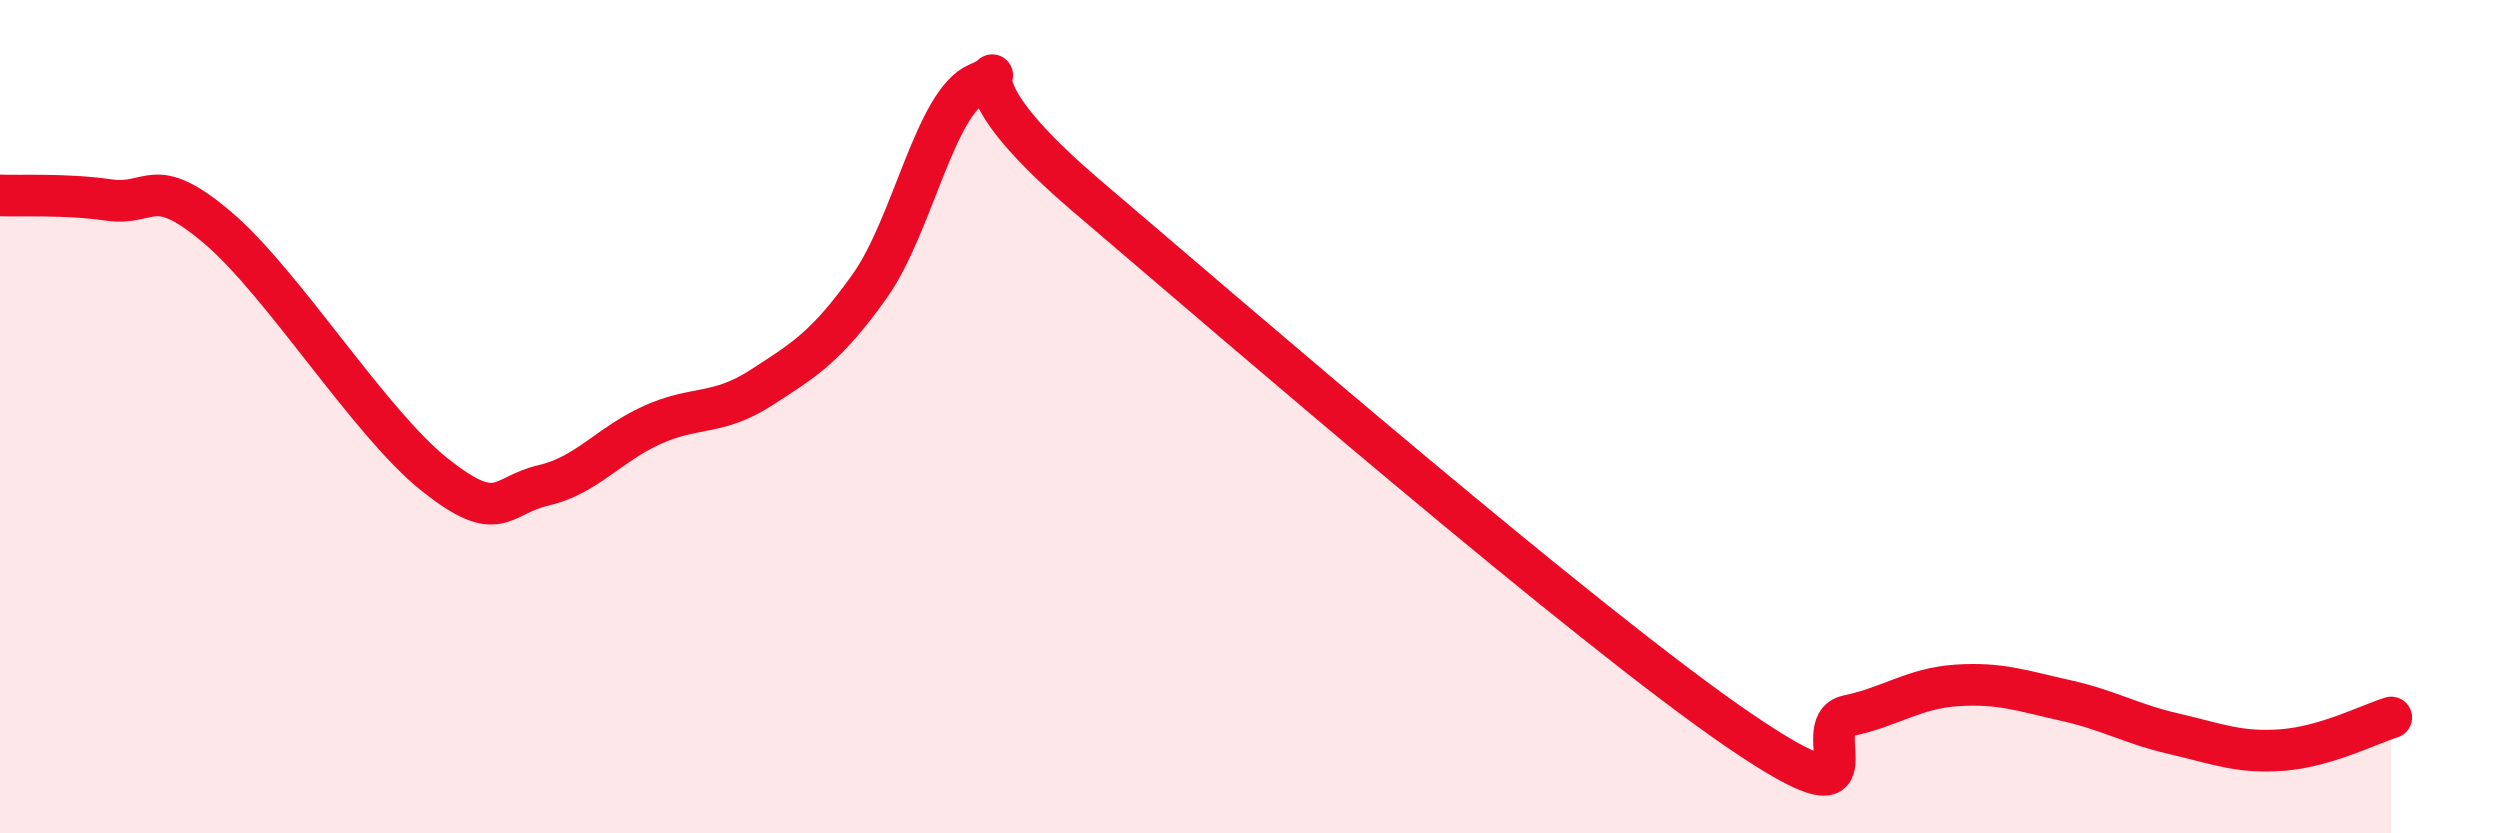 
    <svg width="60" height="20" viewBox="0 0 60 20" xmlns="http://www.w3.org/2000/svg">
      <path
        d="M 0,4.69 C 0.52,4.71 1.57,4.65 2.61,4.8 C 3.65,4.95 3.66,4.14 5.22,5.46 C 6.78,6.78 8.87,10.15 10.43,11.39 C 11.99,12.63 12,11.89 13.04,11.65 C 14.08,11.41 14.61,10.67 15.65,10.2 C 16.69,9.73 17.22,9.98 18.26,9.31 C 19.3,8.64 19.83,8.33 20.87,6.87 C 21.91,5.41 22.44,2.43 23.48,2 C 24.52,1.57 22.44,1.6 26.09,4.71 C 29.74,7.82 38.09,15.04 41.74,17.53 C 45.39,20.02 43.31,17.4 44.35,17.18 C 45.39,16.96 45.92,16.52 46.96,16.45 C 48,16.38 48.53,16.58 49.57,16.81 C 50.61,17.04 51.13,17.37 52.17,17.61 C 53.21,17.85 53.74,18.08 54.78,18 C 55.82,17.92 56.87,17.38 57.39,17.22L57.39 20L0 20Z"
        fill="#EB0A25"
        opacity="0.1"
        stroke-linecap="round"
        stroke-linejoin="round"
      />
      <path
        d="M 0,4.69 C 0.52,4.71 1.57,4.65 2.61,4.8 C 3.65,4.95 3.66,4.14 5.22,5.46 C 6.78,6.78 8.87,10.15 10.43,11.39 C 11.99,12.63 12,11.89 13.04,11.65 C 14.08,11.41 14.61,10.67 15.65,10.2 C 16.69,9.73 17.22,9.98 18.26,9.31 C 19.3,8.64 19.83,8.33 20.87,6.87 C 21.91,5.41 22.44,2.43 23.48,2 C 24.52,1.57 22.44,1.6 26.09,4.71 C 29.74,7.82 38.09,15.04 41.74,17.53 C 45.39,20.02 43.31,17.4 44.35,17.18 C 45.39,16.96 45.92,16.52 46.96,16.45 C 48,16.38 48.53,16.58 49.57,16.81 C 50.61,17.04 51.13,17.37 52.17,17.61 C 53.21,17.85 53.74,18.08 54.78,18 C 55.82,17.92 56.87,17.38 57.39,17.22"
        stroke="#EB0A25"
        stroke-width="1"
        fill="none"
        stroke-linecap="round"
        stroke-linejoin="round"
      />
    </svg>
  